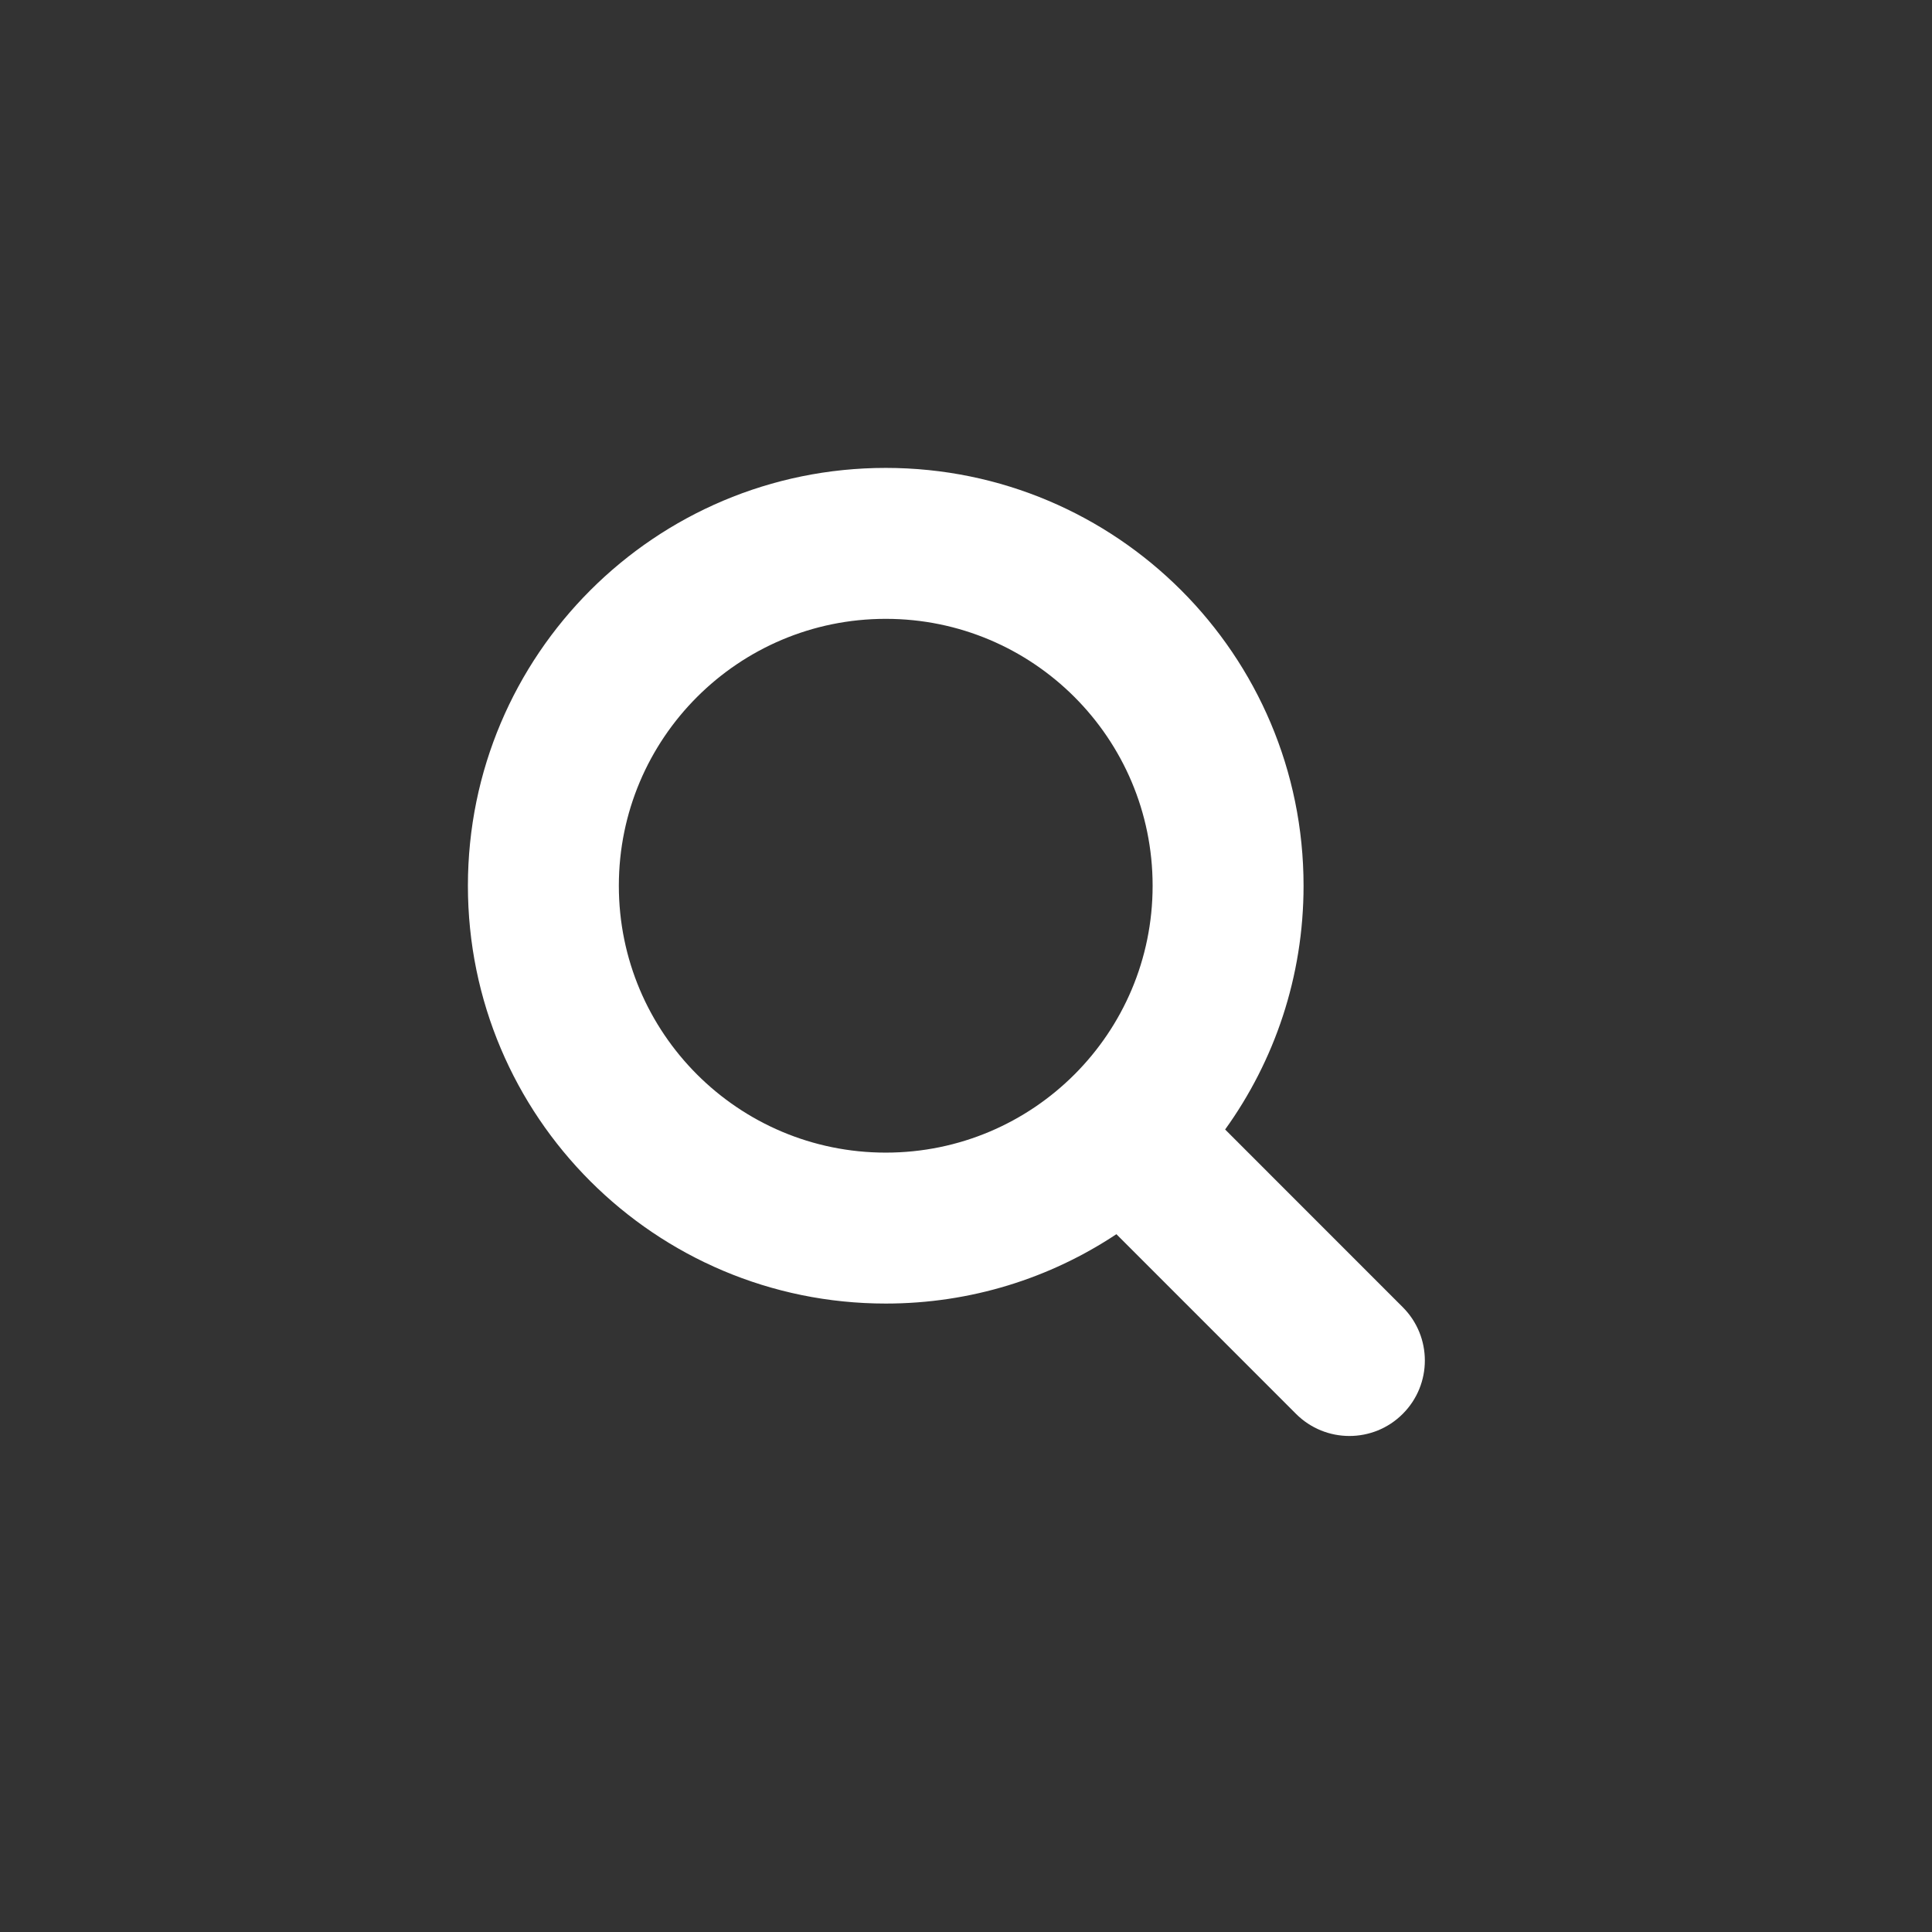 <svg width="32" height="32" viewBox="0 0 32 32" fill="none" xmlns="http://www.w3.org/2000/svg">
<rect x="0" y="0" width="32" height="32" fill="#333333" stroke="none"/>
<path fill-rule="evenodd" clip-rule="evenodd" d="M10.25 14.671C10.25 12.229 12.229 10.25 14.671 10.25C17.113 10.25 19.091 12.229 19.091 14.671C19.091 17.112 17.113 19.091 14.671 19.091C12.229 19.091 10.25 17.112 10.25 14.671ZM14.671 7.75C10.849 7.75 7.75 10.849 7.75 14.671C7.75 18.493 10.849 21.591 14.671 21.591C16.083 21.591 17.396 21.169 18.491 20.442L21.466 23.418C21.954 23.906 22.746 23.907 23.234 23.418C23.722 22.93 23.722 22.139 23.234 21.651L20.292 18.708C21.11 17.572 21.591 16.177 21.591 14.671C21.591 10.849 18.494 7.75 14.671 7.75Z" fill="white"/>
</svg>
